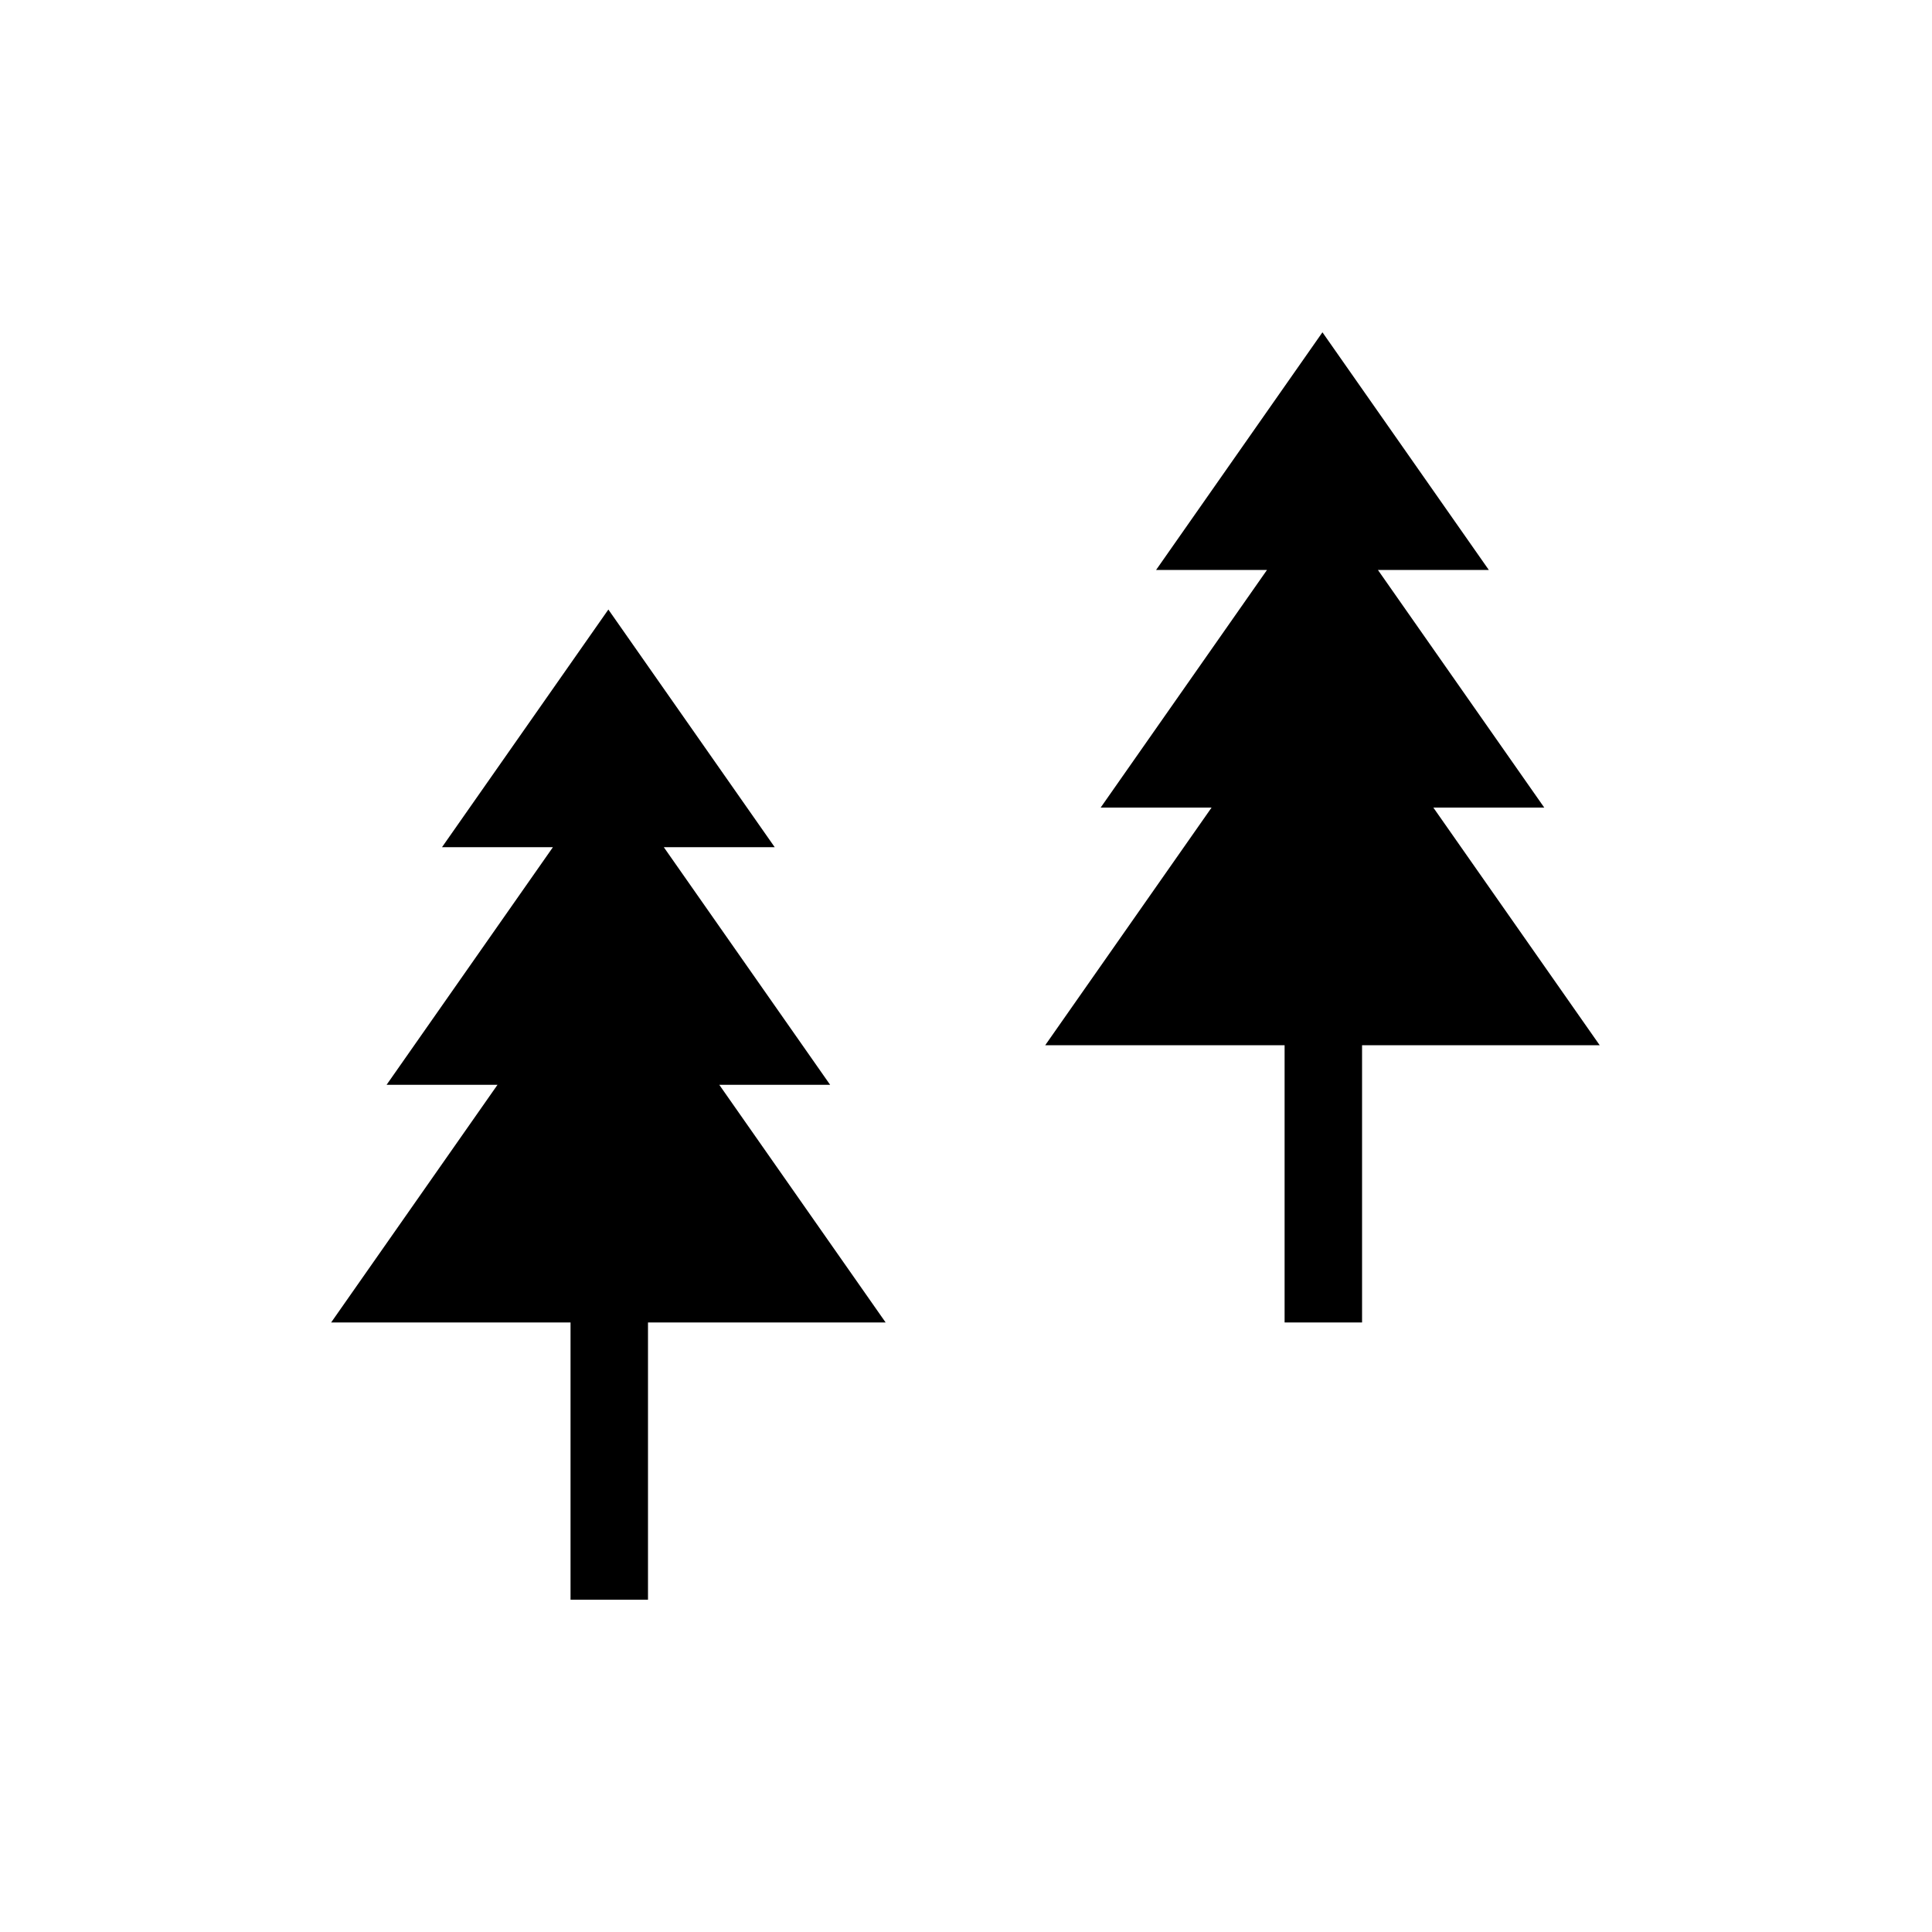 <?xml version="1.0" encoding="UTF-8"?>
<!-- Uploaded to: ICON Repo, www.iconrepo.com, Generator: ICON Repo Mixer Tools -->
<svg fill="#000000" width="800px" height="800px" version="1.1" viewBox="144 144 512 512" xmlns="http://www.w3.org/2000/svg">
 <path d="m334.62 431.49 44.082 62.977h-62.977v73.473l-20.527-0.004v-73.473h-63.438l44.082-62.977h-29.391l44.082-62.977h-29.391l44.082-62.977 44.082 62.977h-29.391l44.082 62.977zm189.23-73.473h29.391l-44.082-62.977h29.391l-44.09-62.977-44.082 62.977h29.391l-44.082 62.977h29.391l-44.086 62.977h63.438v73.473l20.527-0.004v-73.469h62.977z"/>
</svg>